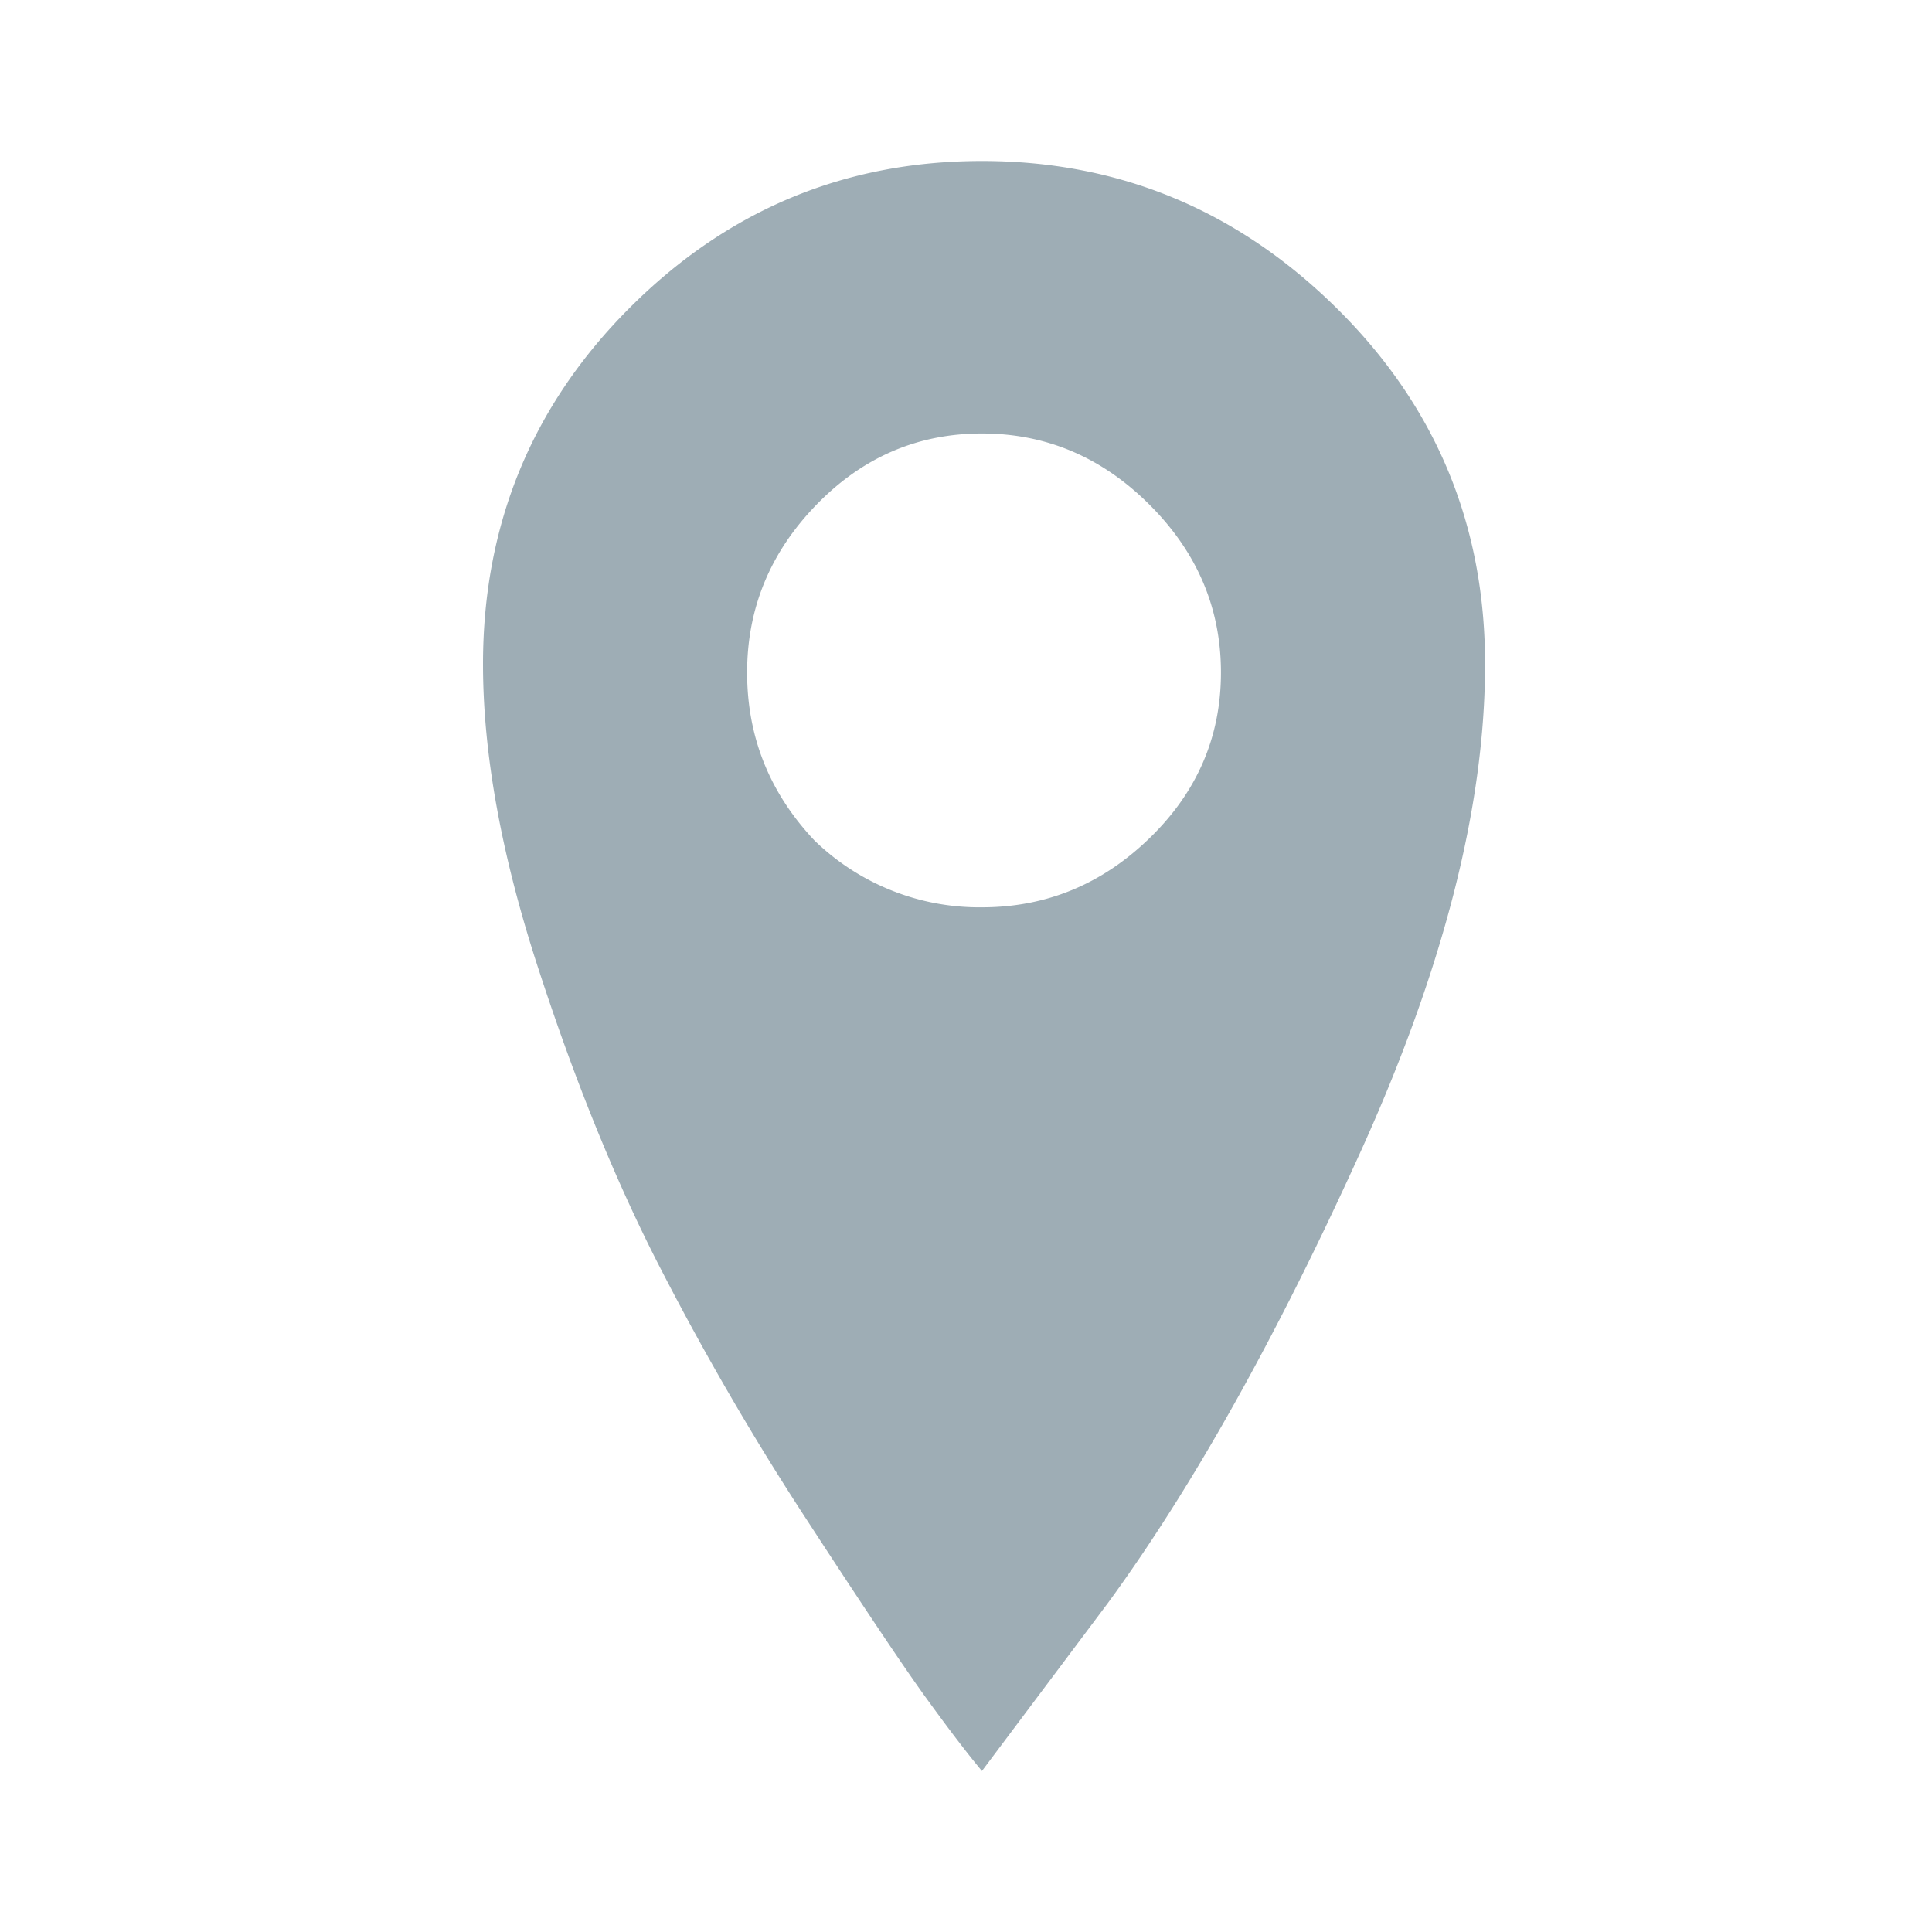 <svg xmlns="http://www.w3.org/2000/svg" width="24" height="24" viewBox="0 0 24 24">
    <path fill="#9EADB5" fill-rule="evenodd" d="M7.823 3.823C9.038 2.608 10.497 2 12.198 2s3.168.608 4.401 1.823c1.233 1.215 1.849 2.69 1.849 4.427 0 1.77-.52 3.802-1.563 6.094-1.041 2.291-2.083 4.149-3.125 5.573L12.198 22c-.174-.208-.4-.503-.677-.885-.278-.382-.773-1.12-1.485-2.214a35.03 35.03 0 0 1-1.875-3.23C7.623 14.614 7.128 13.39 6.677 12 6.226 10.611 6 9.361 6 8.25c0-1.736.608-3.212 1.823-4.427zm2.292 6.615a2.94 2.94 0 0 0 2.083.833c.799 0 1.493-.287 2.083-.86.59-.572.886-1.258.886-2.057 0-.798-.295-1.493-.886-2.083-.59-.59-1.284-.886-2.083-.886-.799 0-1.484.296-2.057.886-.573.59-.86 1.285-.86 2.083 0 .799.278 1.493.834 2.084z"/>
</svg>
